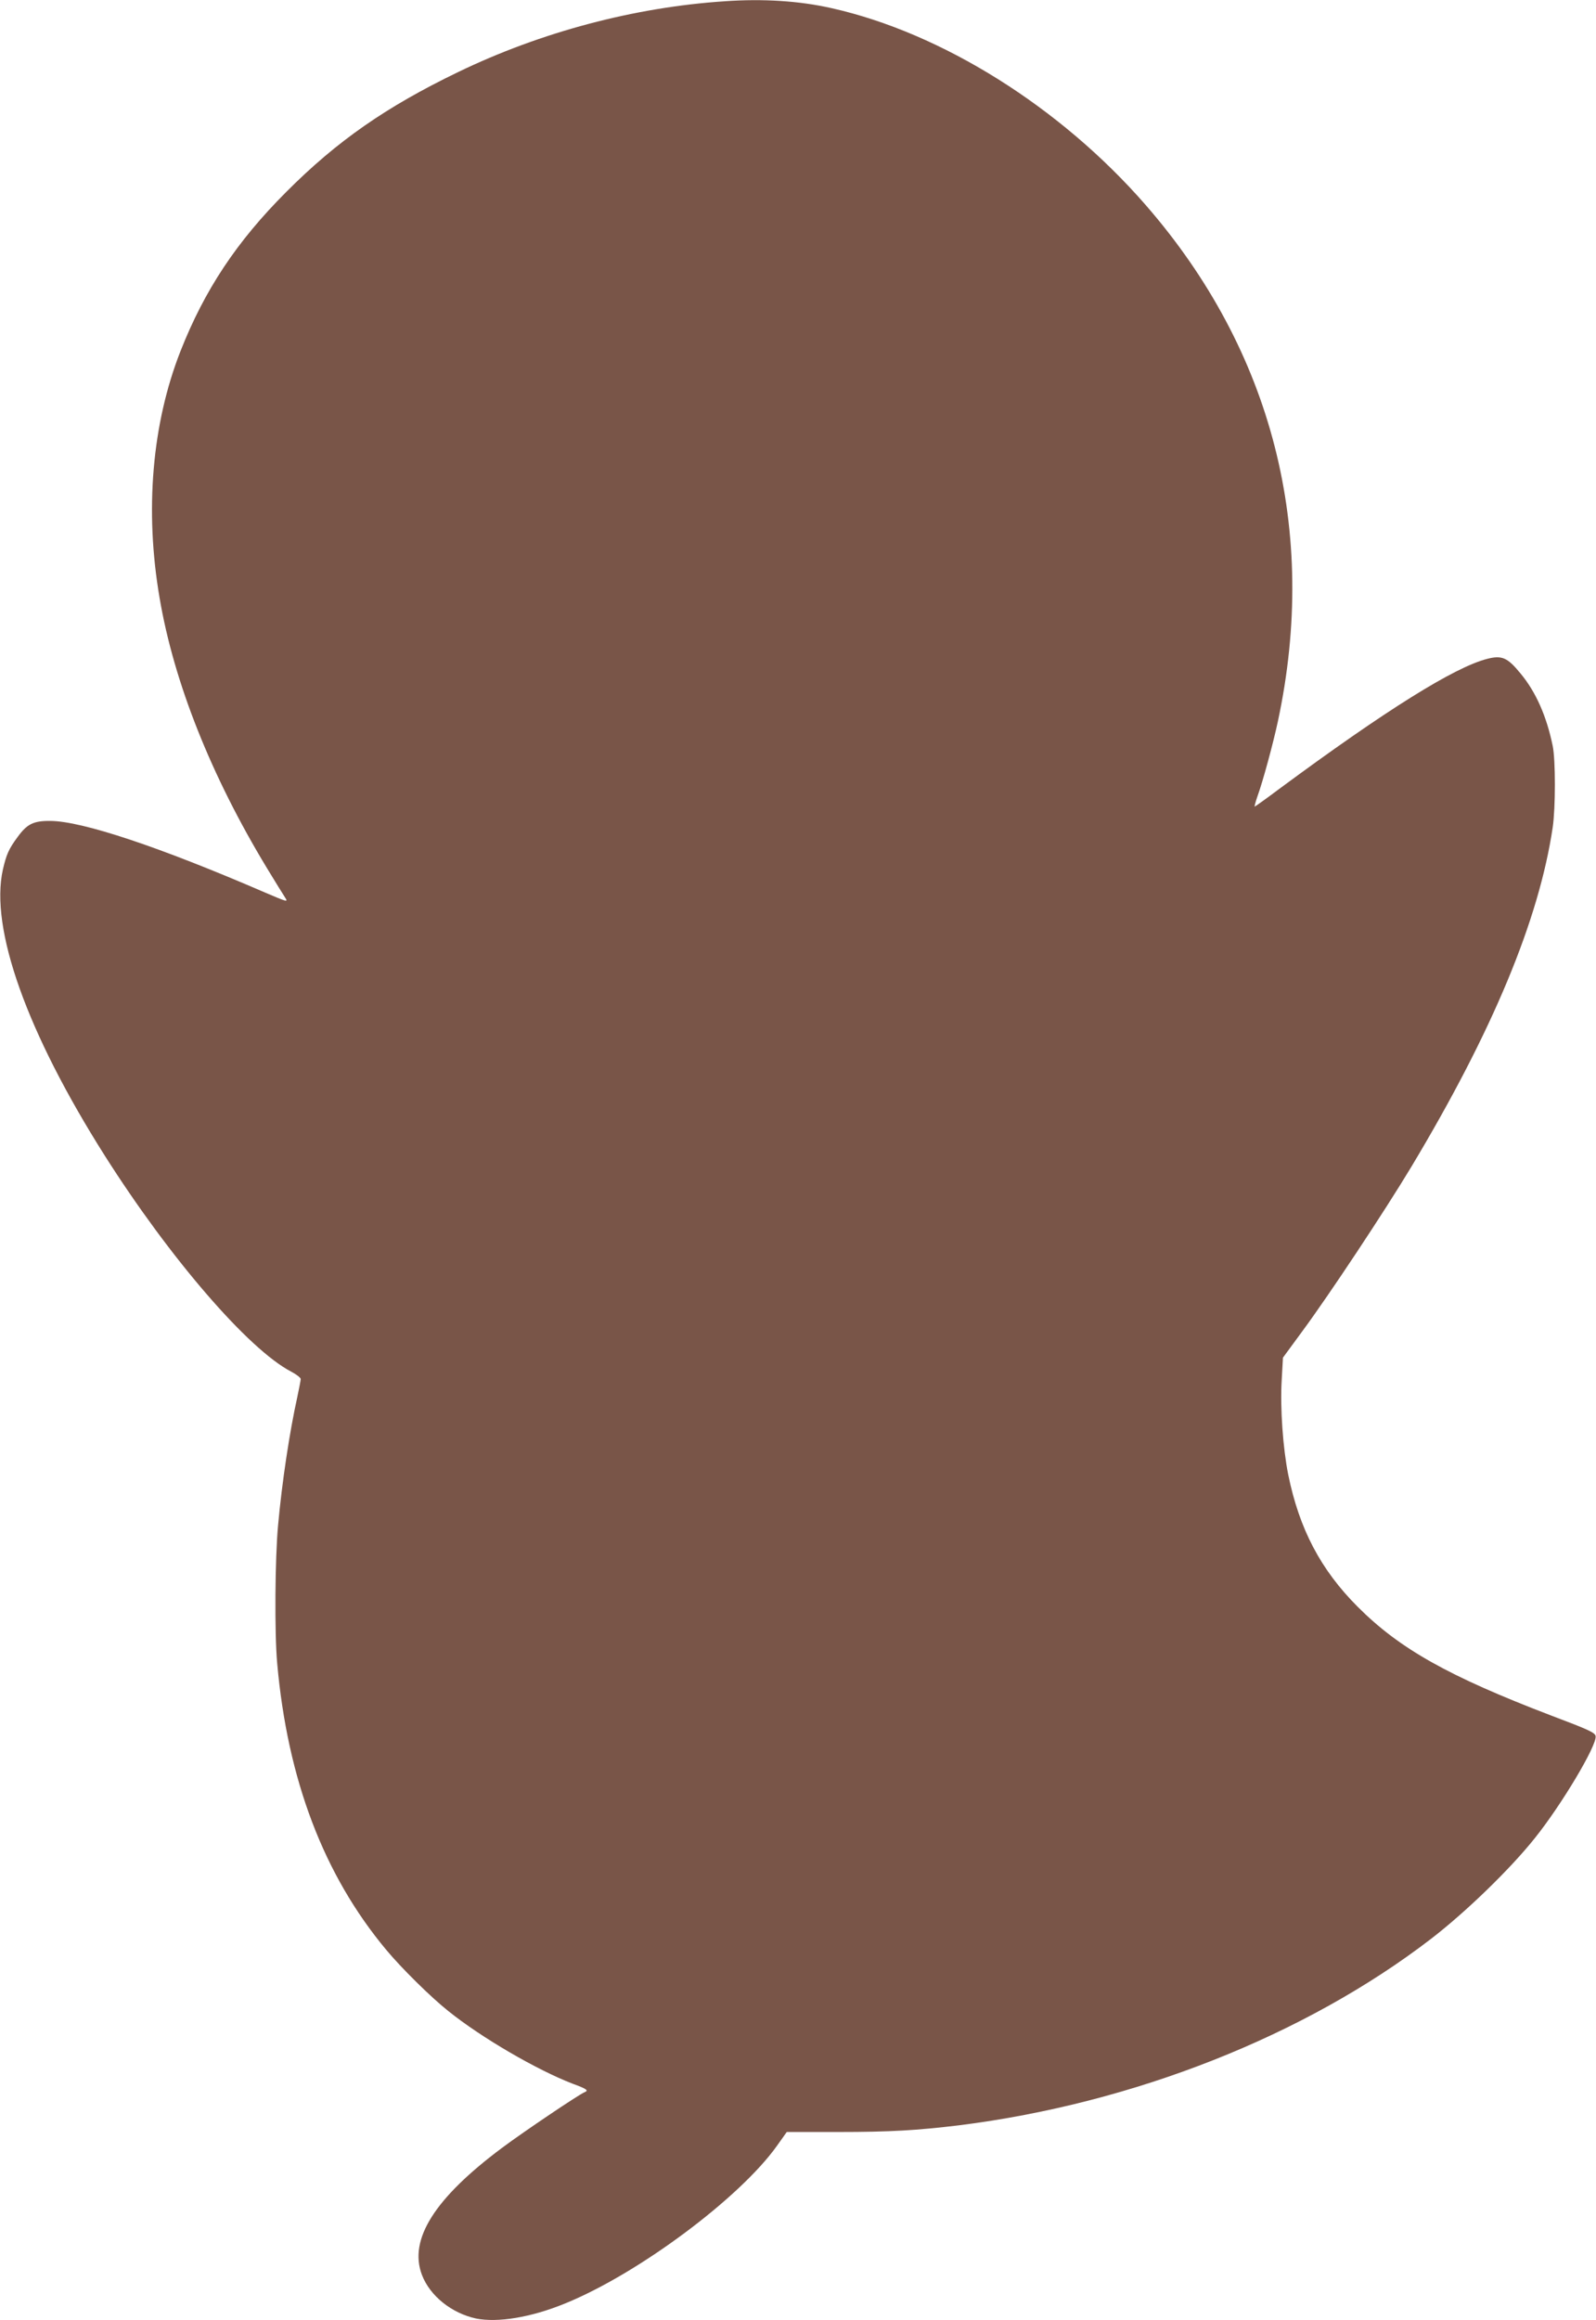 <?xml version="1.0" standalone="no"?>
<!DOCTYPE svg PUBLIC "-//W3C//DTD SVG 20010904//EN"
 "http://www.w3.org/TR/2001/REC-SVG-20010904/DTD/svg10.dtd">
<svg version="1.0" xmlns="http://www.w3.org/2000/svg"
 width="881pt" height="1280pt" viewBox="0 0 881 1280"
 preserveAspectRatio="xMidYMid meet">
<g transform="translate(0,1280) scale(0.1,-0.1)"
fill="#795548" stroke="none">
<path d="M4000 12793 c-499 -33 -1014 -170 -1470 -390 -398 -192 -670 -381
-950 -662 -274 -274 -451 -541 -584 -879 -157 -400 -198 -878 -115 -1361 79
-466 285 -983 593 -1491 45 -74 90 -147 100 -162 17 -26 13 -25 -111 28 -583
252 -1009 394 -1185 395 -93 1 -129 -17 -181 -89 -49 -66 -62 -97 -81 -179
-73 -325 132 -899 562 -1578 359 -566 793 -1069 1029 -1192 29 -15 53 -34 53
-41 0 -7 -9 -52 -19 -100 -42 -189 -84 -465 -106 -707 -17 -182 -20 -594 -5
-760 57 -643 257 -1169 602 -1582 83 -100 247 -262 343 -338 183 -147 489
-325 687 -401 79 -29 89 -37 64 -47 -30 -12 -335 -217 -454 -306 -373 -278
-517 -506 -443 -701 44 -116 164 -212 299 -241 119 -24 303 6 489 82 405 164
967 583 1172 871 l54 76 286 0 c284 0 435 9 666 37 963 121 1910 495 2605
1029 192 148 436 384 573 556 146 182 343 511 335 562 -3 19 -37 35 -244 113
-568 217 -837 368 -1069 600 -205 205 -323 430 -384 730 -29 145 -45 368 -36
519 l7 126 105 143 c150 203 457 666 605 912 447 745 703 1359 779 1870 16
107 16 375 0 450 -34 165 -93 298 -178 400 -72 88 -103 101 -184 80 -180 -46
-560 -283 -1147 -717 -72 -54 -134 -98 -136 -98 -2 0 4 24 14 53 32 88 88 296
114 417 225 1051 -29 2044 -729 2848 -470 540 -1126 951 -1735 1087 -177 40
-377 53 -590 38z"/>
</g>
</svg>
